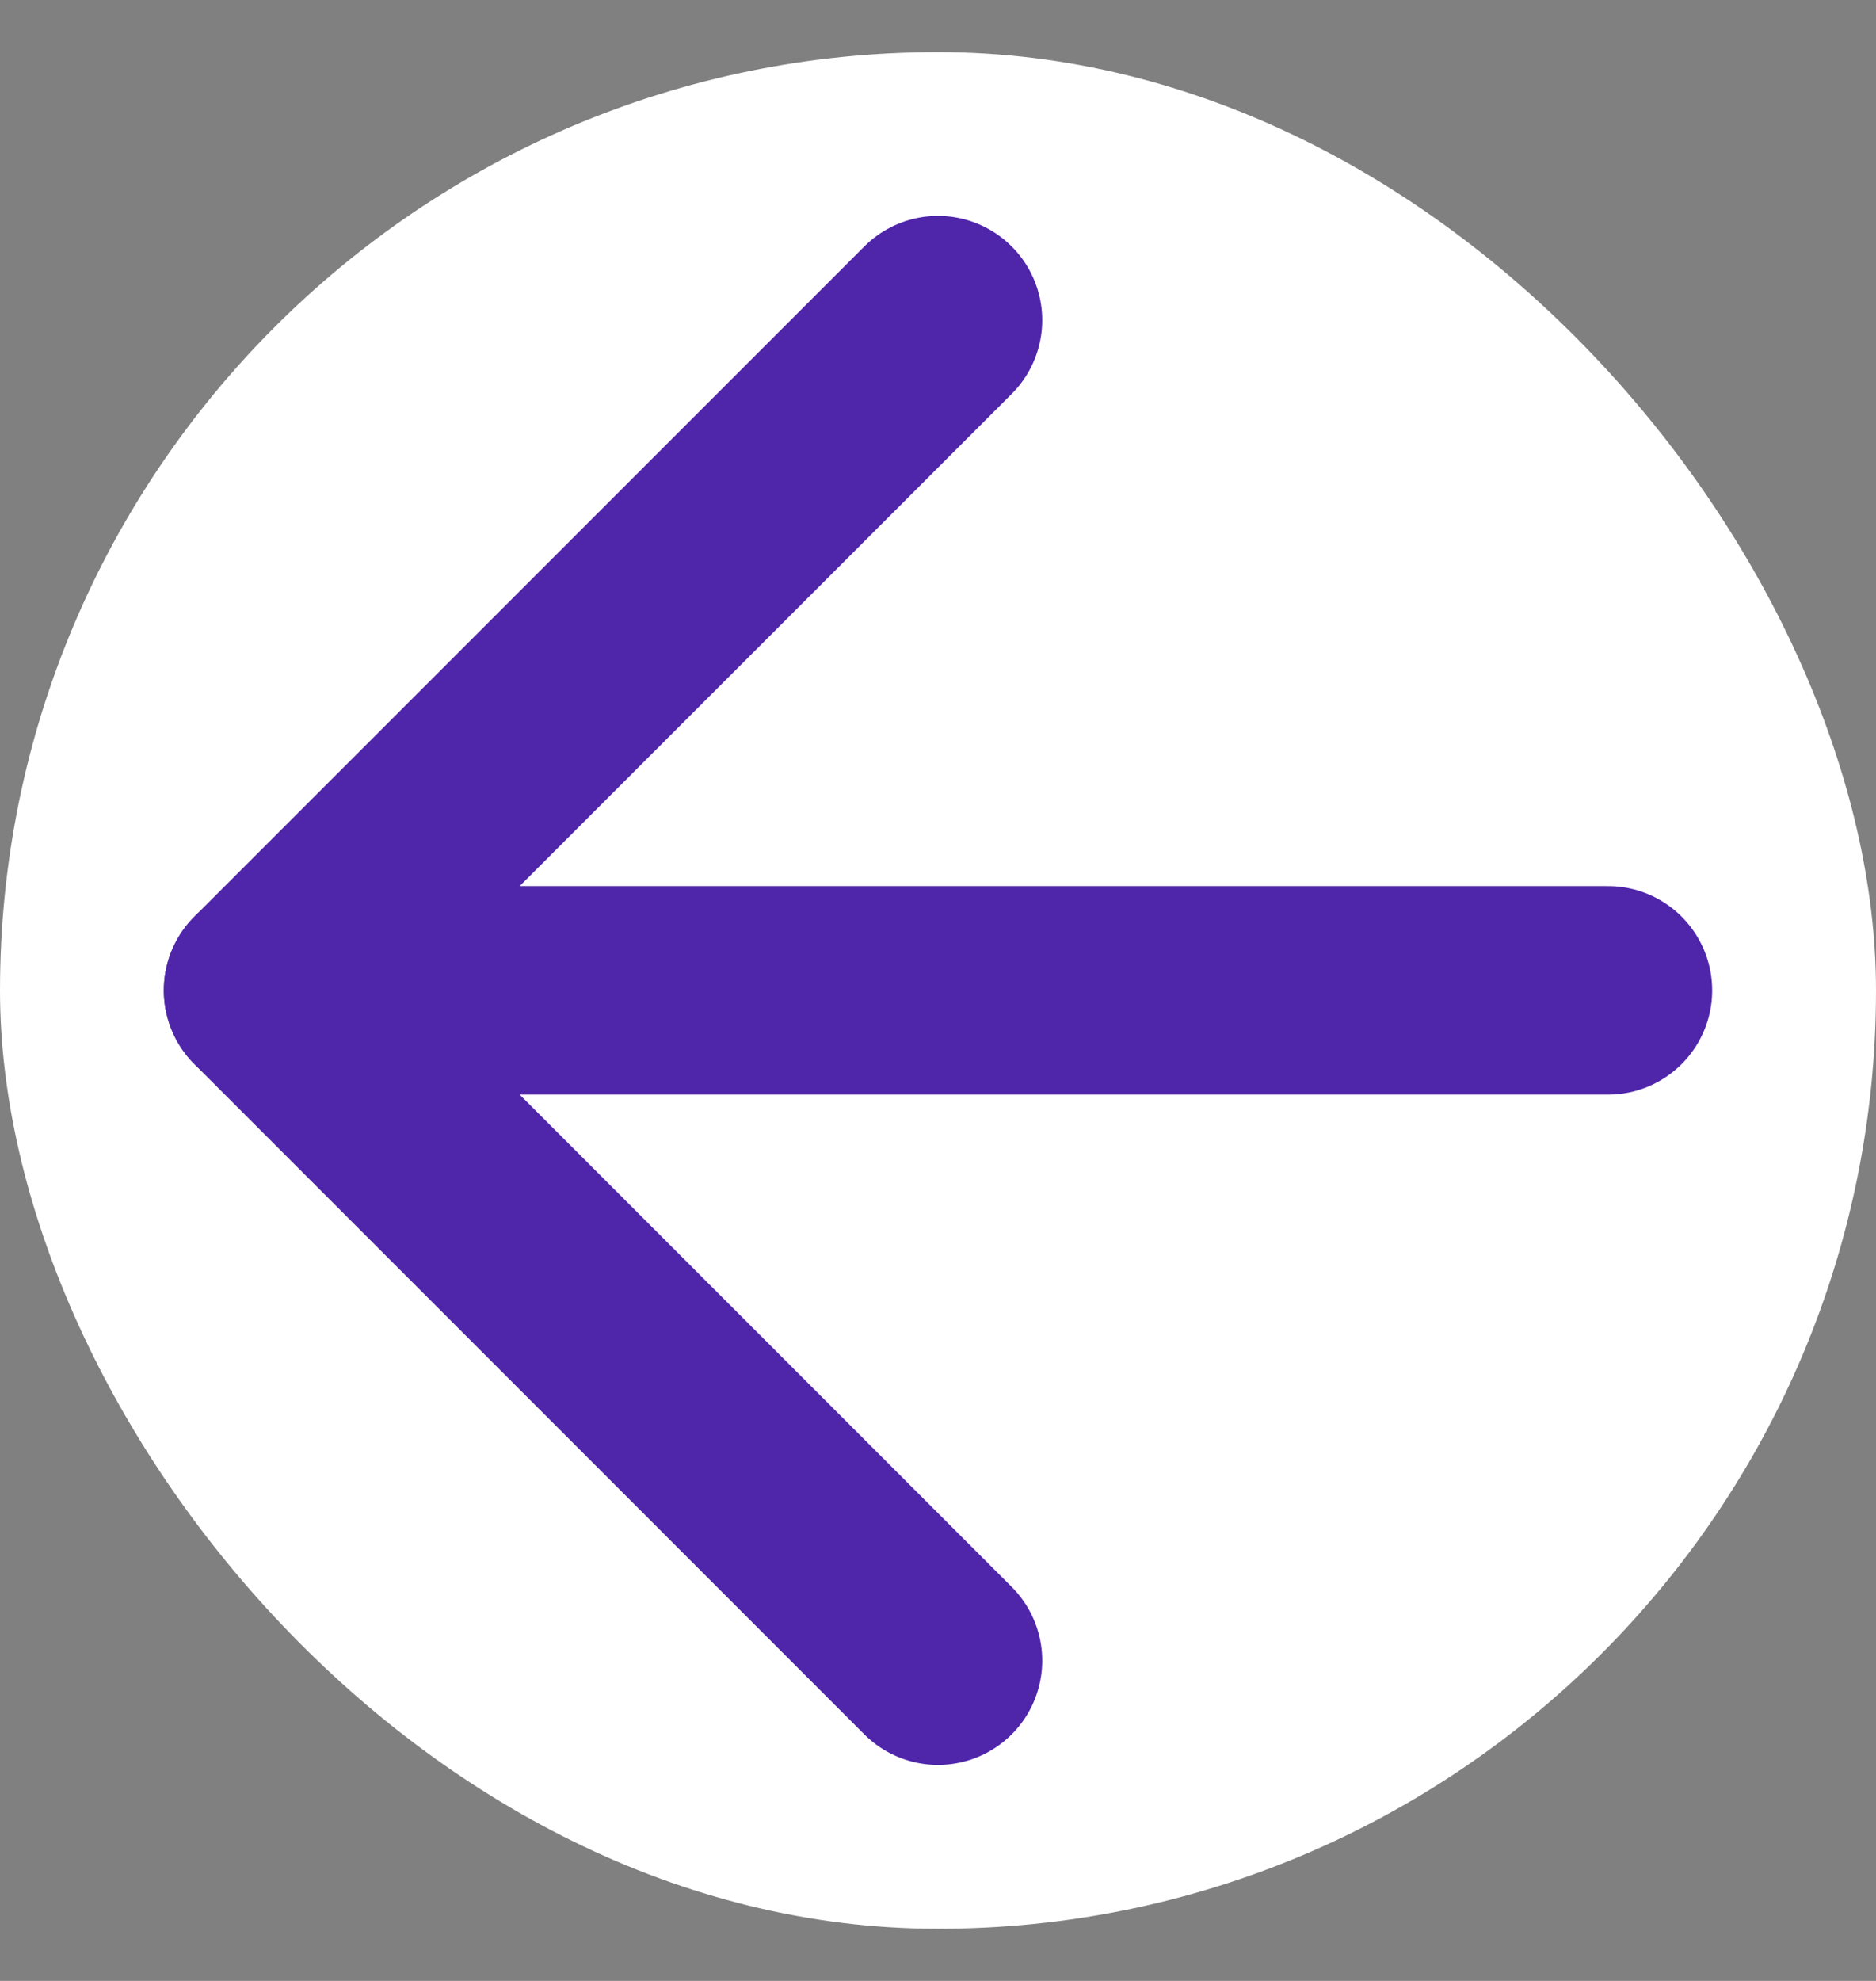 <?xml version="1.0" encoding="UTF-8"?> <svg xmlns="http://www.w3.org/2000/svg" width="18" height="19" viewBox="0 0 18 19" fill="none"><rect x="0" y="0" width="18" height="19" fill="#808080" stroke="none"/><rect y="0.5" width="18" height="18" rx="9" fill="white"></rect><path d="M15.428 9.499L2.572 9.499" stroke="#4F25AA" stroke-width="2" stroke-linecap="round" stroke-linejoin="round"></path><path d="M9 15.928L2.572 9.499L9 3.071" stroke="#4F25AA" stroke-width="2" stroke-linecap="round" stroke-linejoin="round"></path></svg> 